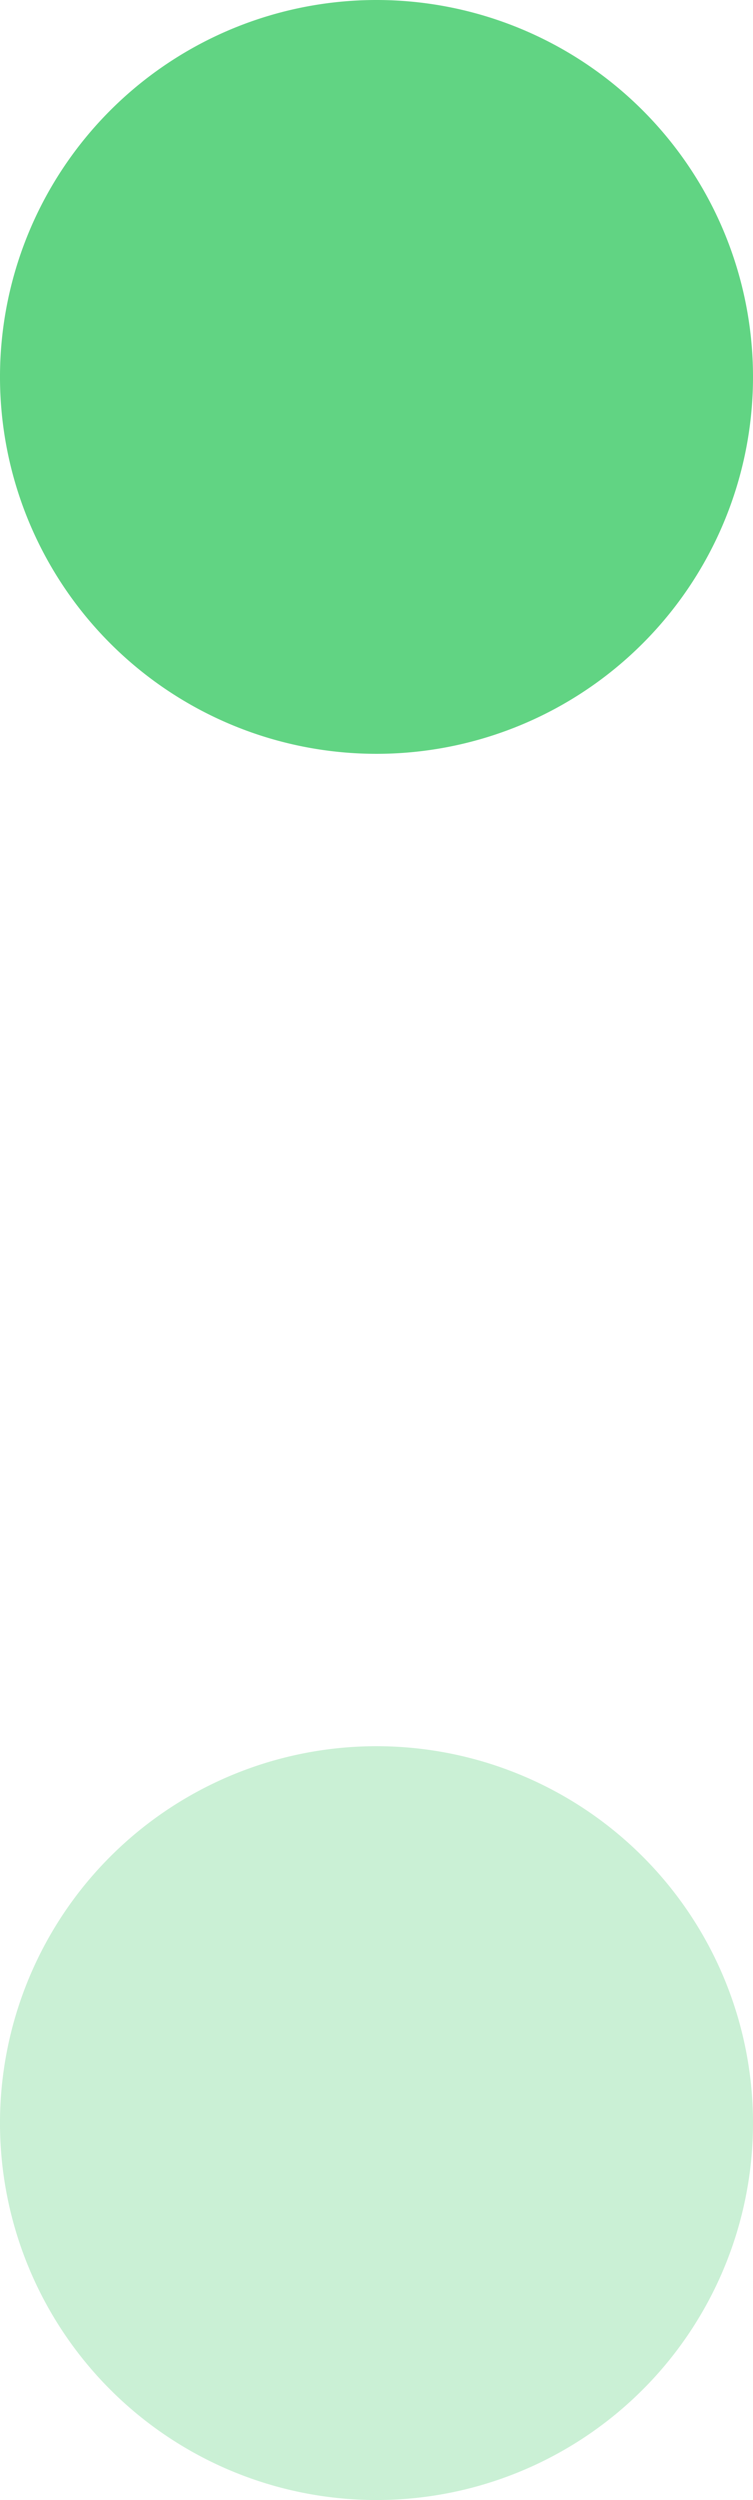 <svg xmlns="http://www.w3.org/2000/svg" width="71.23" height="236.23" viewBox="0 0 71.23 236.23">
  <g id="Group_1" data-name="Group 1" transform="translate(-1295.5 -92.5)">
    <path id="Shape" d="M71.23,35.615A35.615,35.615,0,1,0,35.615,71.23,35.616,35.616,0,0,0,71.23,35.615Z" transform="translate(1295.5 257.5)" fill="#caf0d5"/>
    <path id="Shape-2" data-name="Shape" d="M71.23,35.615A35.615,35.615,0,1,0,35.615,71.23,35.616,35.616,0,0,0,71.23,35.615Z" transform="translate(1295.5 163.73) rotate(-90)" fill="#61d483"/>
  </g>
</svg>
